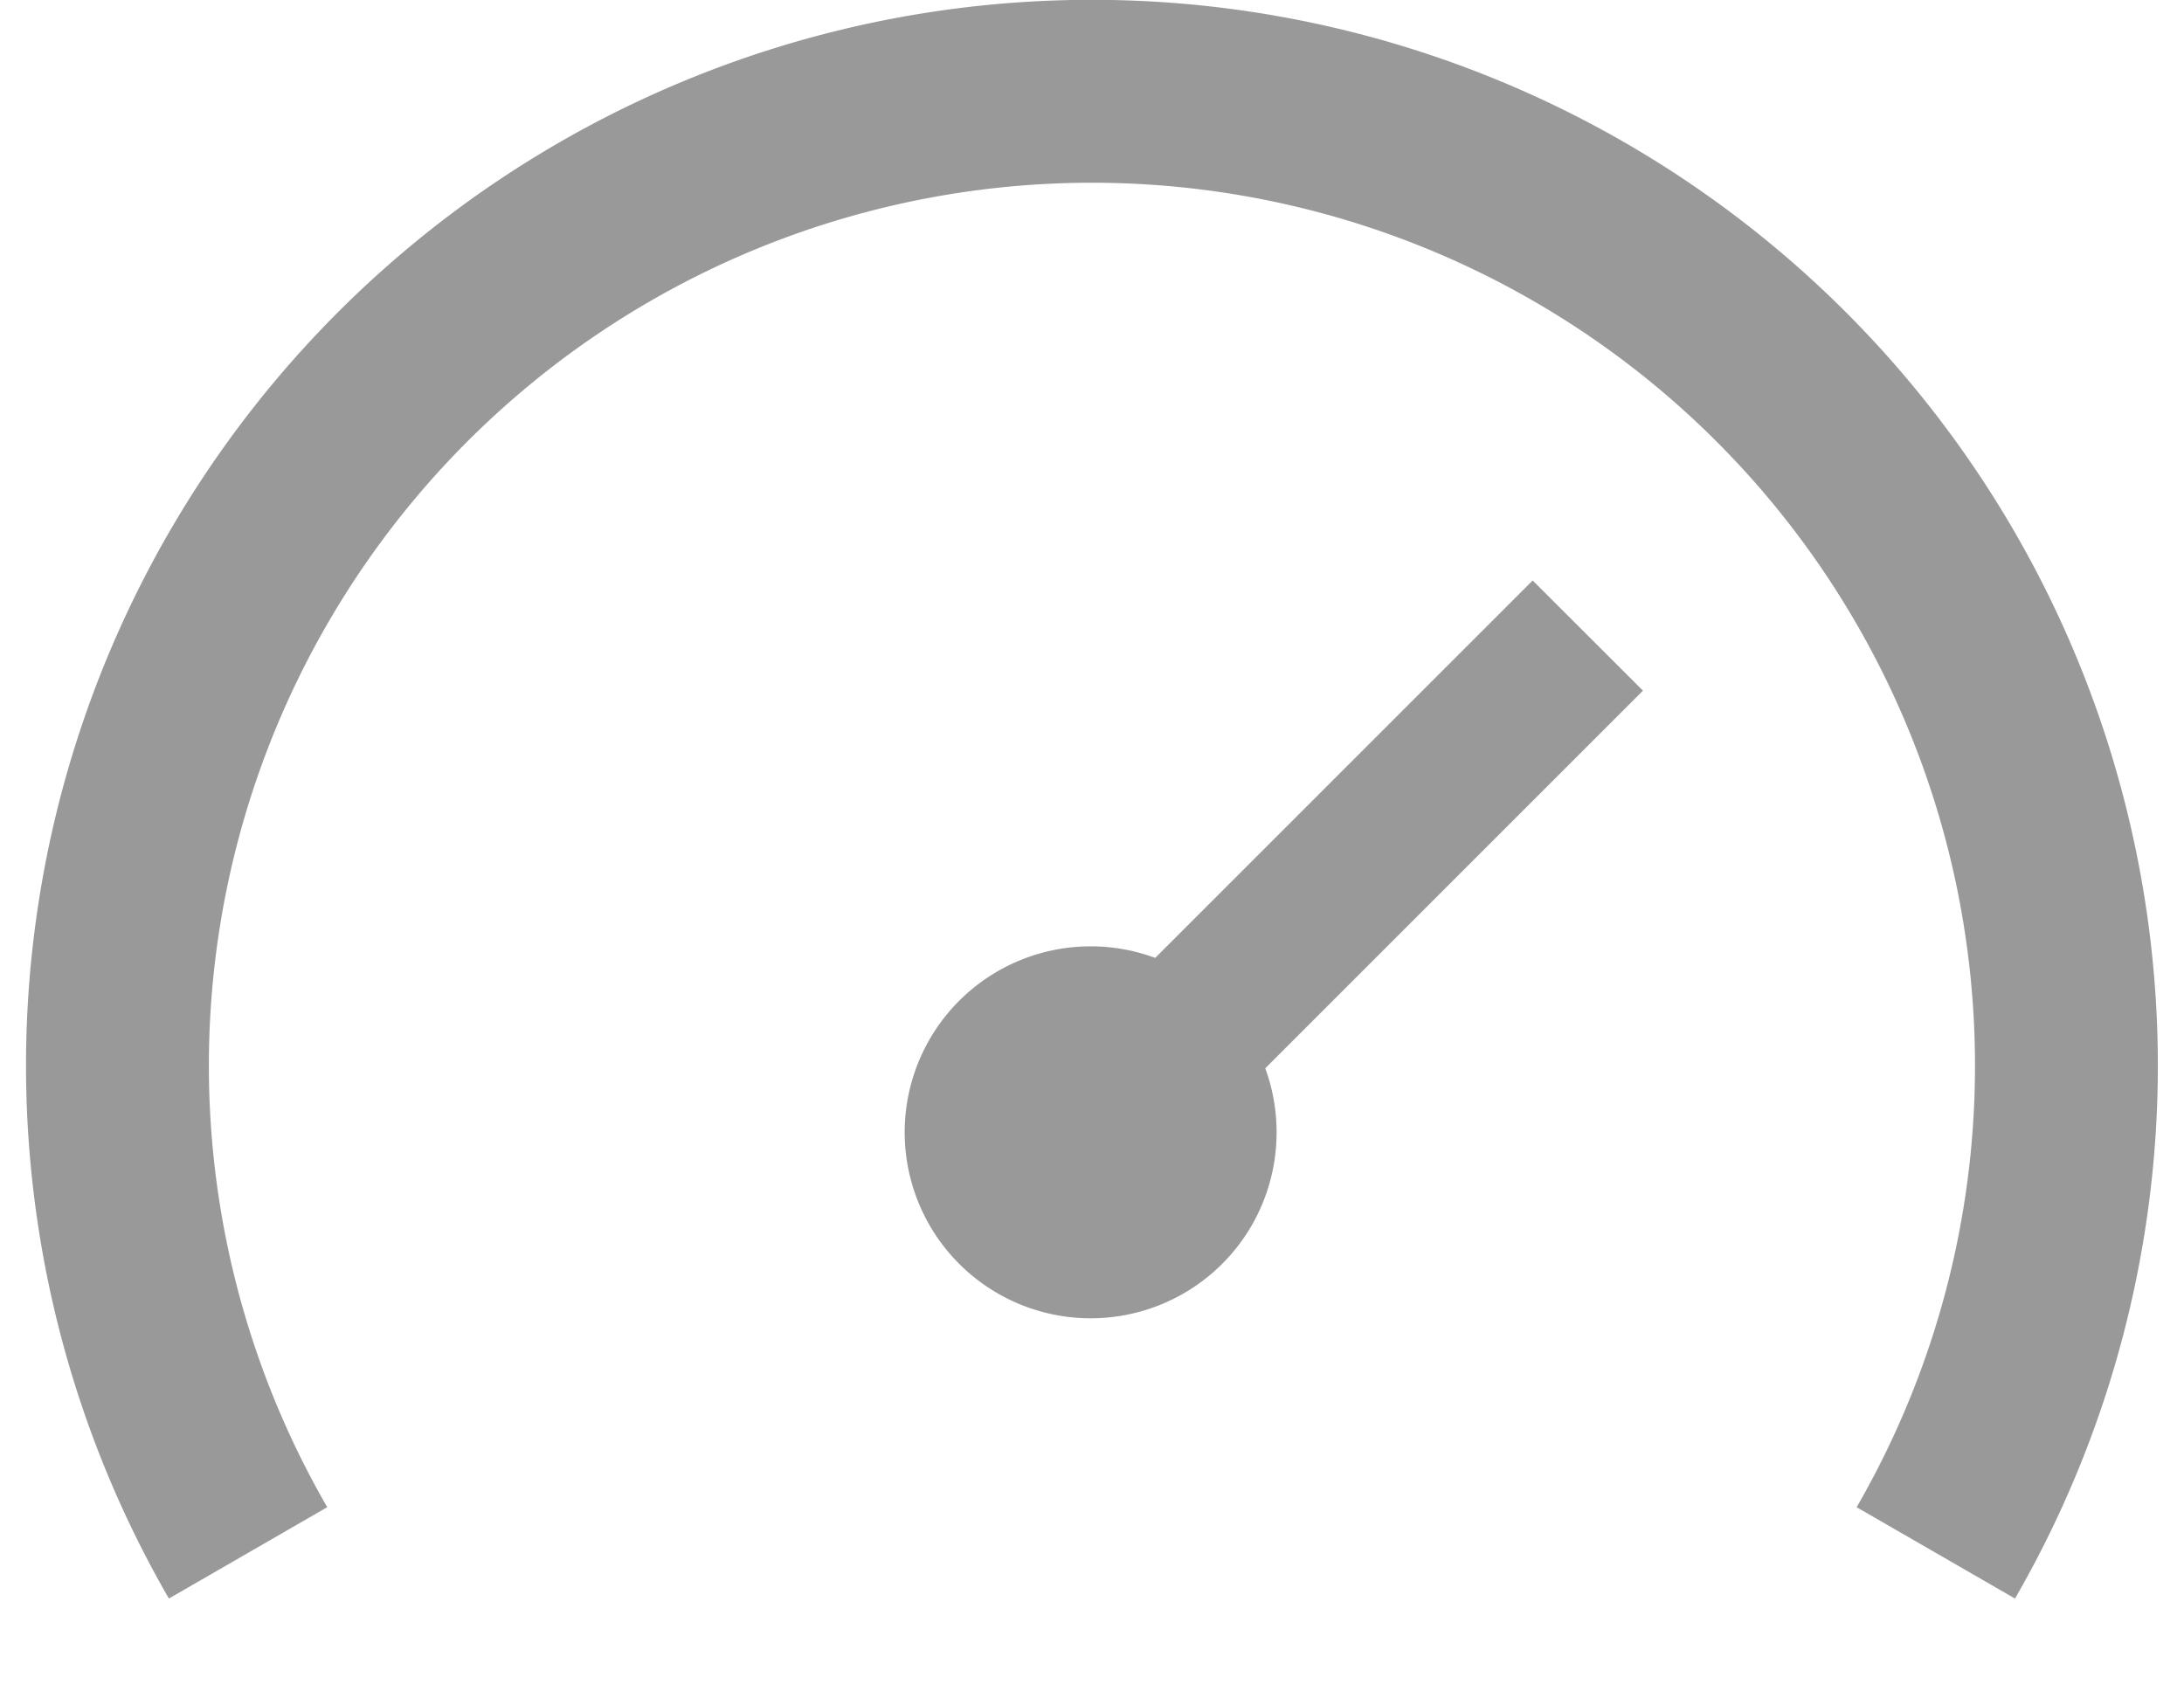 <svg width="18" height="14" viewBox="0 0 18 14" fill="none" xmlns="http://www.w3.org/2000/svg"><path fill-rule="evenodd" clip-rule="evenodd" d="M1.392 13.177a8.785 8.785 0 1 1 15.215 0l-1.305-.753a7.278 7.278 0 1 0-12.605 0l-1.305.753Zm8.68-2.758a1.533 1.533 0 1 1-.551-2.523l3.111-3.111.909.908-3.113 3.113c.199.543.08 1.177-.356 1.613Z" fill="#999"/></svg>
